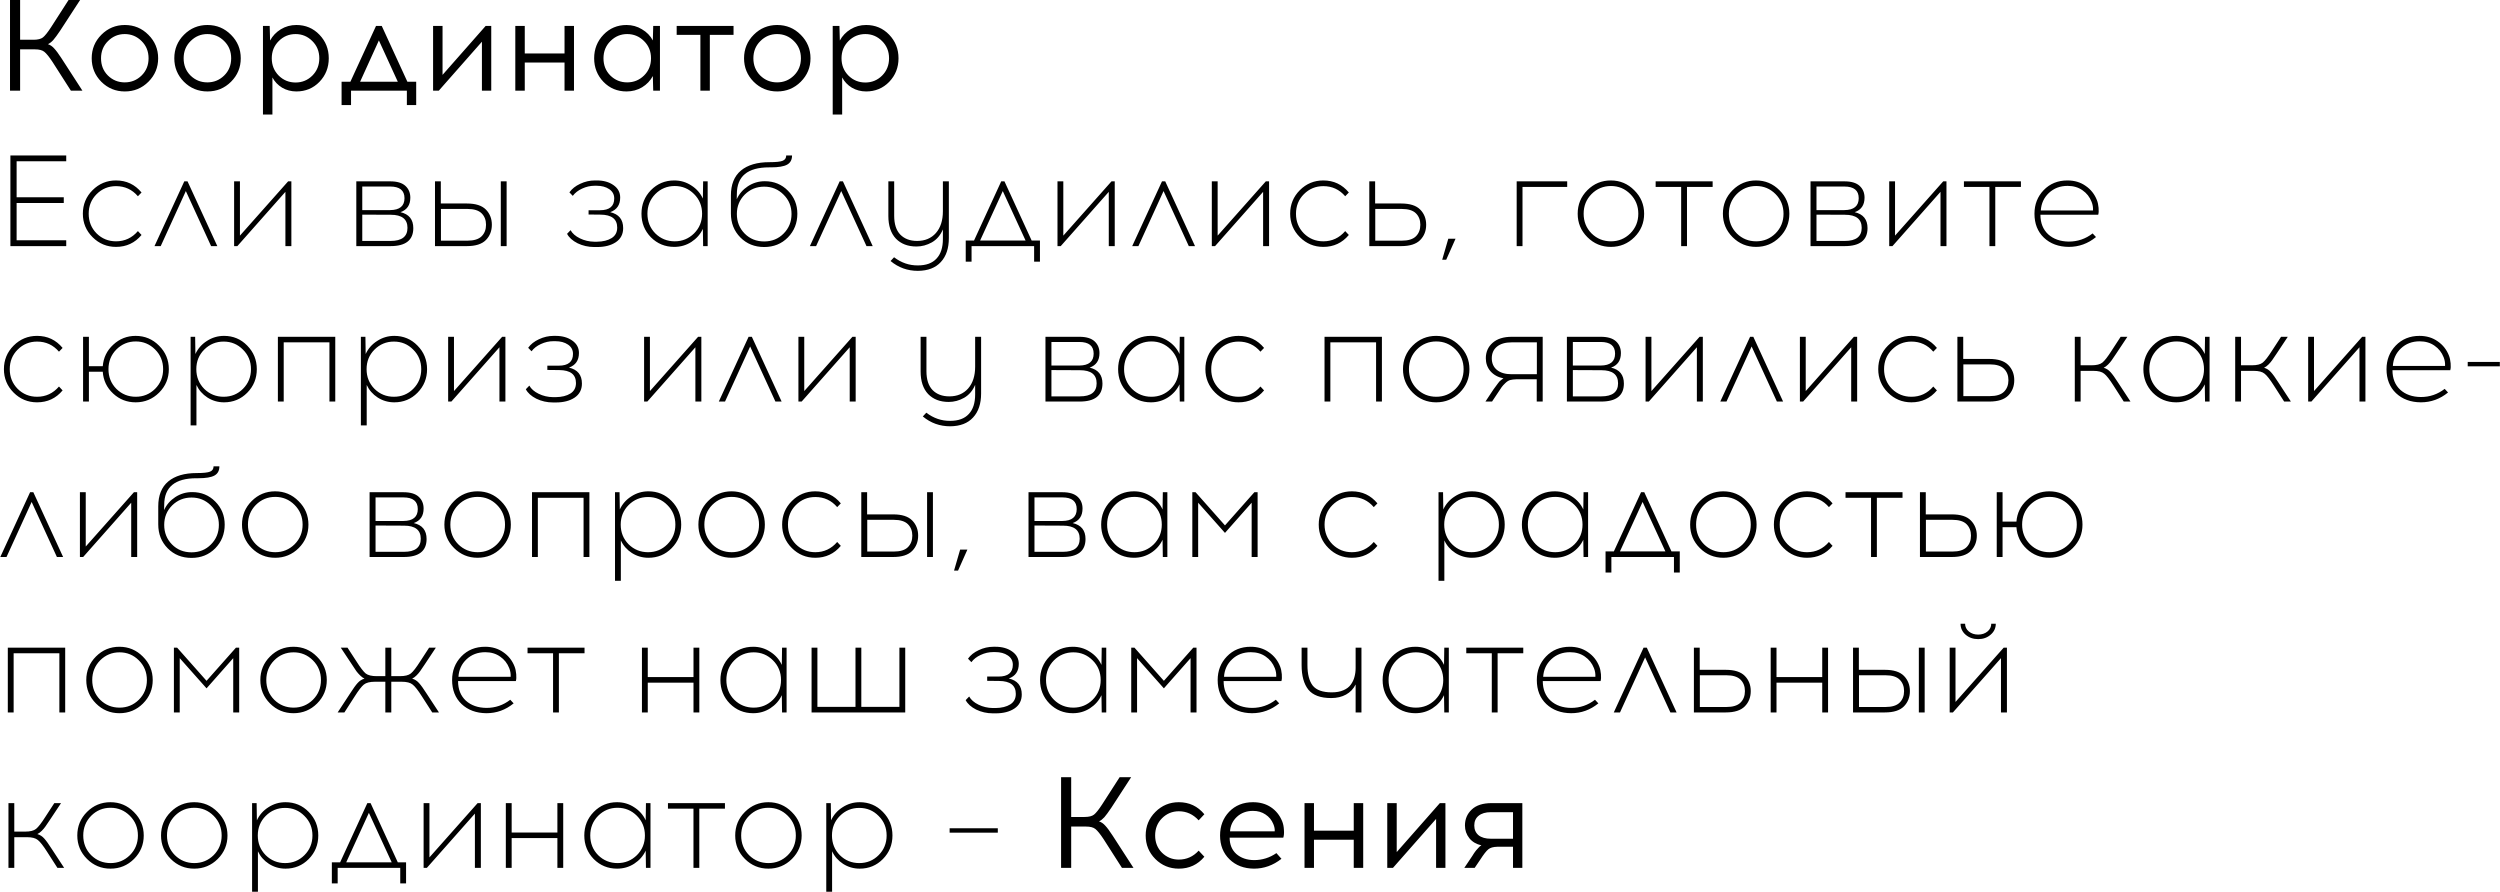 <?xml version="1.0" encoding="UTF-8"?> <svg xmlns="http://www.w3.org/2000/svg" width="2702" height="964" viewBox="0 0 2702 964" fill="none"><path d="M76.62 98L56.74 66.92C53.1 61.413 50.16 57.773 47.92 56C45.773 54.227 42.367 53.34 37.7 53.34H21.74V98H10.82V-6.67572e-06H21.74V42.98H36.16C40.827 42.98 44.233 42.14 46.38 40.46C48.62 38.687 51.56 35 55.2 29.4L74.1 -6.67572e-06H86.56L65 33.18C61.92 37.753 59.447 41.113 57.58 43.26C55.713 45.313 53.8 46.807 51.84 47.74C54.36 48.58 56.6 50.12 58.56 52.36C60.613 54.507 63.273 58.1 66.54 63.14L89.08 98H76.62ZM134.953 27.02C144.94 27.02 153.433 30.567 160.433 37.66C167.433 44.66 170.933 53.107 170.933 63C170.933 72.893 167.433 81.34 160.433 88.34C153.433 95.34 144.94 98.84 134.953 98.84C124.966 98.84 116.473 95.34 109.473 88.34C102.566 81.34 99.113 72.893 99.113 63C99.113 53.013 102.613 44.52 109.613 37.52C116.613 30.52 125.06 27.02 134.953 27.02ZM134.813 36.82C127.813 36.82 121.793 39.34 116.753 44.38C111.713 49.327 109.193 55.533 109.193 63C109.193 70.467 111.666 76.673 116.613 81.62C121.653 86.567 127.72 89.04 134.813 89.04C141.906 89.04 147.973 86.567 153.013 81.62C158.053 76.673 160.573 70.467 160.573 63C160.573 55.533 158.053 49.327 153.013 44.38C147.973 39.34 141.906 36.82 134.813 36.82ZM224.23 27.02C234.217 27.02 242.71 30.567 249.71 37.66C256.71 44.66 260.21 53.107 260.21 63C260.21 72.893 256.71 81.34 249.71 88.34C242.71 95.34 234.217 98.84 224.23 98.84C214.244 98.84 205.75 95.34 198.75 88.34C191.844 81.34 188.39 72.893 188.39 63C188.39 53.013 191.89 44.52 198.89 37.52C205.89 30.52 214.337 27.02 224.23 27.02ZM224.09 36.82C217.09 36.82 211.07 39.34 206.03 44.38C200.99 49.327 198.47 55.533 198.47 63C198.47 70.467 200.944 76.673 205.89 81.62C210.93 86.567 216.997 89.04 224.09 89.04C231.184 89.04 237.25 86.567 242.29 81.62C247.33 76.673 249.85 70.467 249.85 63C249.85 55.533 247.33 49.327 242.29 44.38C237.25 39.34 231.184 36.82 224.09 36.82ZM320.328 27.02C330.222 27.02 338.528 30.52 345.248 37.52C351.968 44.52 355.328 53.013 355.328 63C355.328 72.987 351.968 81.48 345.248 88.48C338.528 95.387 330.222 98.84 320.328 98.84C314.728 98.84 309.595 97.487 304.928 94.78C300.355 91.98 296.855 88.293 294.428 83.72V123.76H284.208V28H291.488L291.908 43.82C294.615 38.78 298.488 34.72 303.528 31.64C308.568 28.56 314.168 27.02 320.328 27.02ZM319.488 36.82C312.395 36.82 306.328 39.34 301.288 44.38C296.248 49.327 293.728 55.533 293.728 63C293.728 70.467 296.248 76.72 301.288 81.76C306.328 86.707 312.395 89.18 319.488 89.18C326.488 89.18 332.508 86.707 337.548 81.76C342.588 76.72 345.108 70.467 345.108 63C345.108 55.533 342.588 49.327 337.548 44.38C332.508 39.34 326.488 36.82 319.488 36.82ZM449.821 113.54H439.741V98H379.401V113.54H369.181V88.34H378.701L406.421 28H412.581L440.301 88.34H449.821V113.54ZM409.501 43.68L389.201 88.34H429.941L409.501 43.68ZM530.939 98H520.859V45.08L474.239 98H468.079V28H478.299V80.92L524.919 28H530.939V98ZM620.366 98H610.146V67.62H567.166V98H556.946V28H567.166V57.82H610.146V28H620.366V98ZM713.28 98H706L705.58 82.18C702.873 87.22 699 91.28 693.96 94.36C688.92 97.347 683.32 98.84 677.16 98.84C667.267 98.84 658.96 95.387 652.24 88.48C645.52 81.48 642.16 72.987 642.16 63C642.16 53.013 645.52 44.52 652.24 37.52C658.96 30.52 667.267 27.02 677.16 27.02C683.227 27.02 688.78 28.56 693.82 31.64C698.953 34.627 702.873 38.64 705.58 43.68L706 28H713.28V98ZM659.66 81.62C664.7 86.567 670.767 89.04 677.86 89.04C684.953 89.04 691.02 86.567 696.06 81.62C701.1 76.673 703.62 70.467 703.62 63C703.62 55.533 701.1 49.327 696.06 44.38C691.02 39.34 684.953 36.82 677.86 36.82C670.86 36.82 664.84 39.34 659.8 44.38C654.76 49.327 652.24 55.533 652.24 63C652.24 70.467 654.713 76.673 659.66 81.62ZM767.189 37.66V98H756.969V37.66H731.349V28H792.809V37.66H767.189ZM840.012 27.02C849.998 27.02 858.492 30.567 865.492 37.66C872.492 44.66 875.992 53.107 875.992 63C875.992 72.893 872.492 81.34 865.492 88.34C858.492 95.34 849.998 98.84 840.012 98.84C830.025 98.84 821.532 95.34 814.532 88.34C807.625 81.34 804.172 72.893 804.172 63C804.172 53.013 807.672 44.52 814.672 37.52C821.672 30.52 830.118 27.02 840.012 27.02ZM839.872 36.82C832.872 36.82 826.852 39.34 821.812 44.38C816.772 49.327 814.252 55.533 814.252 63C814.252 70.467 816.725 76.673 821.672 81.62C826.712 86.567 832.778 89.04 839.872 89.04C846.965 89.04 853.032 86.567 858.072 81.62C863.112 76.673 865.632 70.467 865.632 63C865.632 55.533 863.112 49.327 858.072 44.38C853.032 39.34 846.965 36.82 839.872 36.82ZM936.11 27.02C946.003 27.02 954.31 30.52 961.03 37.52C967.75 44.52 971.11 53.013 971.11 63C971.11 72.987 967.75 81.48 961.03 88.48C954.31 95.387 946.003 98.84 936.11 98.84C930.51 98.84 925.376 97.487 920.71 94.78C916.136 91.98 912.636 88.293 910.21 83.72V123.76H899.99V28H907.27L907.69 43.82C910.396 38.78 914.27 34.72 919.31 31.64C924.35 28.56 929.95 27.02 936.11 27.02ZM935.27 36.82C928.176 36.82 922.11 39.34 917.07 44.38C912.03 49.327 909.51 55.533 909.51 63C909.51 70.467 912.03 76.72 917.07 81.76C922.11 86.707 928.176 89.18 935.27 89.18C942.27 89.18 948.29 86.707 953.33 81.76C958.37 76.72 960.89 70.467 960.89 63C960.89 55.533 958.37 49.327 953.33 44.38C948.29 39.34 942.27 36.82 935.27 36.82ZM17.96 213.22H68.92V219.38H17.96V259.7H71.58V266H11.24V168H71.58V174.3H17.96V213.22ZM125.393 195.02C136.593 195.02 145.786 199.36 152.973 208.04L149.053 212.1C142.799 204.82 134.913 201.18 125.393 201.18C117.179 201.18 110.179 204.073 104.393 209.86C98.699 215.553 95.853 222.6 95.853 231C95.853 239.4 98.699 246.493 104.393 252.28C110.179 257.973 117.179 260.82 125.393 260.82C134.819 260.82 142.706 257.133 149.053 249.76L152.973 253.96C145.786 262.547 136.593 266.84 125.393 266.84C115.499 266.84 107.053 263.34 100.053 256.34C93.052 249.34 89.552 240.893 89.552 231C89.552 221.013 93.052 212.52 100.053 205.52C107.053 198.52 115.499 195.02 125.393 195.02ZM200.86 206.5L173.7 266H166.98L199.18 196H202.68L234.88 266H228.16L200.86 206.5ZM314.91 266H308.47V207.34L256.53 266H253.03V196H259.33V254.66L311.41 196H314.91V266ZM385.1 196H421.78C429.153 196 434.613 197.633 438.16 200.9C441.707 204.167 443.48 208.413 443.48 213.64C443.48 221.573 439.933 226.8 432.84 229.32C442.08 231.467 446.7 237.207 446.7 246.54C446.7 259.513 438.487 266 422.06 266H385.1V196ZM391.54 201.6V227.08H421.64C432 226.987 437.18 222.693 437.18 214.2C437.18 205.8 432 201.6 421.64 201.6H391.54ZM391.54 260.4H422.2C434.333 260.4 440.4 255.687 440.4 246.26C440.4 236.833 434.38 232.12 422.34 232.12L391.54 231.98V260.4ZM476.439 219.94H504.579C514.006 219.94 520.866 222.133 525.159 226.52C529.453 230.907 531.599 236.367 531.599 242.9C531.599 249.527 529.453 255.033 525.159 259.42C520.866 263.807 514.006 266 504.579 266H470.139V196H476.439V219.94ZM547.559 266H541.259V196H547.559V266ZM476.579 260.12H505.139C512.233 260.12 517.366 258.533 520.539 255.36C523.713 252.187 525.299 248.033 525.299 242.9C525.299 237.86 523.713 233.753 520.539 230.58C517.366 227.407 512.233 225.82 505.139 225.82H476.579V260.12ZM659.515 229.32C668.849 231.467 673.515 237.207 673.515 246.54C673.515 253.167 670.855 258.253 665.535 261.8C660.309 265.253 653.589 266.98 645.375 266.98H642.295C635.855 266.98 629.835 265.627 624.235 262.92C618.729 260.12 614.949 256.713 612.895 252.7L616.675 248.78C618.635 252.327 621.995 255.267 626.755 257.6C631.515 259.933 636.695 261.147 642.295 261.24H645.235C651.769 261.147 657.042 259.84 661.055 257.32C665.069 254.8 667.075 251.02 667.075 245.98C667.075 236.74 661.055 232.073 649.015 231.98L636.135 231.84V227.22H648.455C658.722 227.22 663.855 222.973 663.855 214.48C663.855 210.187 662.035 206.827 658.395 204.4C654.849 201.973 650.275 200.76 644.675 200.76H642.715C638.049 200.76 633.522 201.787 629.135 203.84C624.842 205.8 621.482 208.413 619.055 211.68L615.415 207.9C618.122 204.073 621.995 200.993 627.035 198.66C632.169 196.233 637.489 195.02 642.995 195.02H645.095C652.282 195.02 658.255 196.7 663.015 200.06C667.869 203.42 670.295 207.9 670.295 213.5C670.295 221.433 666.702 226.707 659.515 229.32ZM764.843 266H759.943L759.663 247.38C756.956 253.167 752.803 257.88 747.203 261.52C741.696 265.067 735.536 266.84 728.723 266.84C718.829 266.84 710.429 263.387 703.523 256.48C696.709 249.48 693.302 240.987 693.302 231C693.302 221.013 696.709 212.52 703.523 205.52C710.429 198.52 718.829 195.02 728.723 195.02C735.536 195.02 741.696 196.84 747.203 200.48C752.803 204.027 756.956 208.74 759.663 214.62L759.943 196H764.843V266ZM729.283 260.82C737.403 260.82 744.356 257.973 750.143 252.28C755.929 246.493 758.823 239.4 758.823 231C758.823 222.6 755.929 215.507 750.143 209.72C744.356 203.933 737.403 201.04 729.283 201.04C721.069 201.04 714.069 203.933 708.283 209.72C702.589 215.507 699.743 222.6 699.743 231C699.743 239.4 702.589 246.493 708.283 252.28C714.069 257.973 721.069 260.82 729.283 260.82ZM849.743 168H856.043C856.043 172.667 854.269 175.98 850.723 177.94C847.176 179.9 841.343 180.88 833.223 180.88H831.263C808.023 180.88 796.403 190.493 796.403 209.72L796.263 215.32C798.876 209.533 802.889 204.867 808.303 201.32C813.809 197.68 819.923 195.86 826.643 195.86C836.536 195.86 844.843 199.267 851.563 206.08C858.376 212.893 861.783 221.2 861.783 231C861.783 241.08 858.376 249.62 851.563 256.62C844.749 263.527 836.209 266.98 825.943 266.98C815.583 266.98 806.996 263.527 800.183 256.62C793.369 249.713 789.963 241.08 789.963 230.72V211.26C789.963 199.407 793.556 190.447 800.743 184.38C808.023 178.313 818.289 175.28 831.543 175.28C838.729 175.28 843.536 174.767 845.963 173.74C848.483 172.713 849.743 170.8 849.743 168ZM846.803 210.28C841.109 204.587 834.156 201.74 825.943 201.74C817.729 201.74 810.729 204.587 804.943 210.28C799.249 215.973 796.403 222.973 796.403 231.28C796.403 239.68 799.203 246.727 804.803 252.42C810.403 258.113 817.449 260.96 825.943 260.96C834.343 260.96 841.343 258.113 846.943 252.42C852.636 246.727 855.483 239.68 855.483 231.28C855.483 222.973 852.589 215.973 846.803 210.28ZM909.2 206.5L882.04 266H875.32L907.52 196H911.02L943.22 266H936.5L909.2 206.5ZM1025.52 196V257.32C1025.52 268.333 1022.63 276.967 1016.84 283.22C1011.15 289.473 1002.89 292.647 992.059 292.74C980.859 292.74 971.013 289.193 962.519 282.1L966.299 278.04C974.139 284.013 982.726 286.953 992.059 286.86C1001.02 286.86 1007.74 284.387 1012.22 279.44C1016.79 274.587 1019.08 267.54 1019.08 258.3V247.94C1016.47 254.193 1012.5 258.86 1007.18 261.94C1001.86 264.927 996.306 266.42 990.519 266.42C981.186 266.42 973.766 263.573 968.259 257.88C962.846 252.093 960.139 243.973 960.139 233.52V196H966.439V233.24C966.439 242.2 968.633 248.967 973.019 253.54C977.499 258.113 983.566 260.4 991.219 260.4C999.713 260.4 1006.48 257.553 1011.52 251.86C1016.56 246.073 1019.08 238.233 1019.08 228.34V196H1025.52ZM1123.98 282.8H1117.68V266H1050.06V282.8H1043.76V259.98H1052.72L1082.12 196H1085.62L1115.02 259.98H1123.98V282.8ZM1083.8 206.5L1059.3 259.98H1108.44L1083.8 206.5ZM1204.81 266H1198.37V207.34L1146.43 266H1142.93V196H1149.23V254.66L1201.31 196H1204.81V266ZM1257.56 206.5L1230.4 266H1223.68L1255.88 196H1259.38L1291.58 266H1284.86L1257.56 206.5ZM1371.61 266H1365.17V207.34L1313.23 266H1309.73V196H1316.03V254.66L1368.11 196H1371.61V266ZM1430.24 195.02C1441.44 195.02 1450.63 199.36 1457.82 208.04L1453.9 212.1C1447.64 204.82 1439.76 201.18 1430.24 201.18C1422.02 201.18 1415.02 204.073 1409.24 209.86C1403.54 215.553 1400.7 222.6 1400.7 231C1400.7 239.4 1403.54 246.493 1409.24 252.28C1415.02 257.973 1422.02 260.82 1430.24 260.82C1439.66 260.82 1447.55 257.133 1453.9 249.76L1457.82 253.96C1450.63 262.547 1441.44 266.84 1430.24 266.84C1420.34 266.84 1411.9 263.34 1404.9 256.34C1397.9 249.34 1394.4 240.893 1394.4 231C1394.4 221.013 1397.9 212.52 1404.9 205.52C1411.9 198.52 1420.34 195.02 1430.24 195.02ZM1486.24 219.94H1514.38C1523.81 219.94 1530.67 222.133 1534.96 226.52C1539.26 230.907 1541.4 236.367 1541.4 242.9C1541.4 249.527 1539.26 255.033 1534.96 259.42C1530.67 263.807 1523.81 266 1514.38 266H1479.94V196H1486.24V219.94ZM1486.38 260.12H1514.94C1522.04 260.12 1527.17 258.533 1530.34 255.36C1533.52 252.187 1535.1 248.033 1535.1 242.9C1535.1 237.86 1533.52 233.753 1530.34 230.58C1527.17 227.407 1522.04 225.82 1514.94 225.82H1486.38V260.12ZM1573.15 258.02L1563.07 280.7H1558.73L1565.31 258.02H1573.15ZM1645.52 202.02V266H1639.22V196H1693.82V202.02H1645.52ZM1715.66 205.52C1722.66 198.52 1731.1 195.02 1741 195.02C1750.89 195.02 1759.34 198.567 1766.34 205.66C1773.43 212.66 1776.98 221.107 1776.98 231C1776.98 240.893 1773.48 249.34 1766.48 256.34C1759.48 263.34 1750.98 266.84 1741 266.84C1731.1 266.84 1722.66 263.34 1715.66 256.34C1708.66 249.34 1705.16 240.893 1705.16 231C1705.16 221.013 1708.66 212.52 1715.66 205.52ZM1741.14 201.04C1732.92 201.04 1725.92 203.933 1720.14 209.72C1714.44 215.507 1711.6 222.6 1711.6 231C1711.6 239.4 1714.44 246.493 1720.14 252.28C1725.92 257.973 1732.92 260.82 1741.14 260.82C1749.26 260.82 1756.21 257.973 1762 252.28C1767.78 246.493 1770.68 239.4 1770.68 231C1770.68 222.6 1767.78 215.507 1762 209.72C1756.21 203.933 1749.26 201.04 1741.14 201.04ZM1823.3 202.02V266H1817V202.02H1789.42V196H1851.02V202.02H1823.3ZM1872.61 205.52C1879.61 198.52 1888.06 195.02 1897.95 195.02C1907.84 195.02 1916.29 198.567 1923.29 205.66C1930.38 212.66 1933.93 221.107 1933.93 231C1933.93 240.893 1930.43 249.34 1923.43 256.34C1916.43 263.34 1907.94 266.84 1897.95 266.84C1888.06 266.84 1879.61 263.34 1872.61 256.34C1865.61 249.34 1862.11 240.893 1862.11 231C1862.11 221.013 1865.61 212.52 1872.61 205.52ZM1898.09 201.04C1889.88 201.04 1882.88 203.933 1877.09 209.72C1871.4 215.507 1868.55 222.6 1868.55 231C1868.55 239.4 1871.4 246.493 1877.09 252.28C1882.88 257.973 1889.88 260.82 1898.09 260.82C1906.21 260.82 1913.16 257.973 1918.95 252.28C1924.74 246.493 1927.63 239.4 1927.63 231C1927.63 222.6 1924.74 215.507 1918.95 209.72C1913.16 203.933 1906.21 201.04 1898.09 201.04ZM1956.82 196H1993.5C2000.87 196 2006.33 197.633 2009.88 200.9C2013.43 204.167 2015.2 208.413 2015.2 213.64C2015.2 221.573 2011.65 226.8 2004.56 229.32C2013.8 231.467 2018.42 237.207 2018.42 246.54C2018.42 259.513 2010.21 266 1993.78 266H1956.82V196ZM1963.26 201.6V227.08H1993.36C2003.72 226.987 2008.9 222.693 2008.9 214.2C2008.9 205.8 2003.72 201.6 1993.36 201.6H1963.26ZM1963.26 260.4H1993.92C2006.05 260.4 2012.12 255.687 2012.12 246.26C2012.12 236.833 2006.1 232.12 1994.06 232.12L1963.26 231.98V260.4ZM2103.74 266H2097.3V207.34L2045.36 266H2041.86V196H2048.16V254.66L2100.24 196H2103.74V266ZM2156.49 202.02V266H2150.19V202.02H2122.61V196H2184.21V202.02H2156.49ZM2234.55 195.02C2242.11 195.02 2248.64 196.98 2254.15 200.9C2259.75 204.727 2263.81 209.86 2266.33 216.3C2267.26 218.633 2267.87 221.433 2268.15 224.7C2268.43 227.873 2268.29 230.347 2267.73 232.12H2205.29C2205.29 240.987 2208.09 248.033 2213.69 253.26C2219.38 258.393 2226.8 261.007 2235.95 261.1C2245.56 261.1 2254.15 258.16 2261.71 252.28L2265.35 256.2C2256.67 263.293 2246.87 266.84 2235.95 266.84C2224.94 266.747 2215.98 263.433 2209.07 256.9C2202.26 250.367 2198.85 241.733 2198.85 231C2198.85 220.92 2202.16 212.427 2208.79 205.52C2215.51 198.52 2224.1 195.02 2234.55 195.02ZM2234.69 200.9C2226.57 200.9 2219.8 203.467 2214.39 208.6C2209.07 213.64 2206.18 219.94 2205.71 227.5H2262.13C2262.32 224.233 2261.8 221.107 2260.59 218.12C2258.54 212.893 2255.27 208.74 2250.79 205.66C2246.31 202.487 2240.94 200.9 2234.69 200.9ZM40.08 363.02C51.28 363.02 60.473 367.36 67.66 376.04L63.74 380.1C57.487 372.82 49.6 369.18 40.08 369.18C31.867 369.18 24.867 372.073 19.08 377.86C13.387 383.553 10.54 390.6 10.54 399C10.54 407.4 13.387 414.493 19.08 420.28C24.867 425.973 31.867 428.82 40.08 428.82C49.507 428.82 57.393 425.133 63.74 417.76L67.66 421.96C60.473 430.547 51.28 434.84 40.08 434.84C30.187 434.84 21.74 431.34 14.74 424.34C7.74 417.34 4.24 408.893 4.24 399C4.24 389.013 7.74 380.52 14.74 373.52C21.74 366.52 30.187 363.02 40.08 363.02ZM146.628 363.02C156.521 363.02 164.968 366.567 171.968 373.66C178.968 380.66 182.468 389.107 182.468 399C182.468 408.893 178.968 417.34 171.968 424.34C164.968 431.34 156.521 434.84 146.628 434.84C137.201 434.84 129.081 431.667 122.268 425.32C115.454 418.973 111.721 411.133 111.068 401.8H96.088V434H89.788V364H96.088V395.78H111.068C111.814 386.54 115.594 378.793 122.408 372.54C129.221 366.193 137.294 363.02 146.628 363.02ZM146.768 428.82C154.888 428.82 161.841 425.973 167.628 420.28C173.414 414.493 176.308 407.4 176.308 399C176.308 390.6 173.414 383.507 167.628 377.72C161.841 371.933 154.888 369.04 146.768 369.04C138.554 369.04 131.554 371.933 125.768 377.72C120.074 383.507 117.228 390.6 117.228 399C117.228 407.4 120.074 414.493 125.768 420.28C131.554 425.973 138.554 428.82 146.768 428.82ZM242.135 363.02C252.028 363.02 260.382 366.52 267.195 373.52C274.102 380.52 277.555 389.013 277.555 399C277.555 408.987 274.102 417.48 267.195 424.48C260.382 431.387 252.028 434.84 242.135 434.84C235.602 434.84 229.628 433.113 224.215 429.66C218.895 426.207 214.928 421.68 212.315 416.08V459.76H206.015V364H210.915L211.195 382.62C213.902 376.74 218.055 372.027 223.655 368.48C229.255 364.84 235.415 363.02 242.135 363.02ZM262.575 377.86C256.882 372.073 249.928 369.18 241.715 369.18C233.502 369.18 226.502 372.073 220.715 377.86C215.022 383.553 212.175 390.6 212.175 399C212.175 407.4 215.022 414.493 220.715 420.28C226.502 425.973 233.502 428.82 241.715 428.82C249.928 428.82 256.882 425.973 262.575 420.28C268.362 414.493 271.255 407.4 271.255 399C271.255 390.6 268.362 383.553 262.575 377.86ZM362.355 434H356.055V370.02H306.635V434H300.335V364H362.355V434ZM426.158 363.02C436.052 363.02 444.405 366.52 451.218 373.52C458.125 380.52 461.578 389.013 461.578 399C461.578 408.987 458.125 417.48 451.218 424.48C444.405 431.387 436.052 434.84 426.158 434.84C419.625 434.84 413.652 433.113 408.238 429.66C402.918 426.207 398.952 421.68 396.338 416.08V459.76H390.038V364H394.938L395.218 382.62C397.925 376.74 402.078 372.027 407.678 368.48C413.278 364.84 419.438 363.02 426.158 363.02ZM446.598 377.86C440.905 372.073 433.952 369.18 425.738 369.18C417.525 369.18 410.525 372.073 404.738 377.86C399.045 383.553 396.198 390.6 396.198 399C396.198 407.4 399.045 414.493 404.738 420.28C410.525 425.973 417.525 428.82 425.738 428.82C433.952 428.82 440.905 425.973 446.598 420.28C452.385 414.493 455.278 407.4 455.278 399C455.278 390.6 452.385 383.553 446.598 377.86ZM546.238 434H539.798V375.34L487.858 434H484.358V364H490.658V422.66L542.738 364H546.238V434ZM614.945 397.32C624.278 399.467 628.945 405.207 628.945 414.54C628.945 421.167 626.285 426.253 620.965 429.8C615.738 433.253 609.018 434.98 600.805 434.98H597.725C591.285 434.98 585.265 433.627 579.665 430.92C574.158 428.12 570.378 424.713 568.325 420.7L572.105 416.78C574.065 420.327 577.425 423.267 582.185 425.6C586.945 427.933 592.125 429.147 597.725 429.24H600.665C607.198 429.147 612.472 427.84 616.485 425.32C620.498 422.8 622.505 419.02 622.505 413.98C622.505 404.74 616.485 400.073 604.445 399.98L591.565 399.84V395.22H603.885C614.152 395.22 619.285 390.973 619.285 382.48C619.285 378.187 617.465 374.827 613.825 372.4C610.278 369.973 605.705 368.76 600.105 368.76H598.145C593.478 368.76 588.952 369.787 584.565 371.84C580.272 373.8 576.912 376.413 574.485 379.68L570.845 375.9C573.552 372.073 577.425 368.993 582.465 366.66C587.598 364.233 592.918 363.02 598.425 363.02H600.525C607.712 363.02 613.685 364.7 618.445 368.06C623.298 371.42 625.725 375.9 625.725 381.5C625.725 389.433 622.132 394.707 614.945 397.32ZM758.015 434H751.575V375.34L699.635 434H696.135V364H702.435V422.66L754.515 364H758.015V434ZM810.763 374.5L783.603 434H776.883L809.083 364H812.583L844.783 434H838.063L810.763 374.5ZM924.812 434H918.372V375.34L866.432 434H862.932V364H869.232V422.66L921.312 364H924.812V434ZM1060.38 364V425.32C1060.38 436.333 1057.49 444.967 1051.7 451.22C1046.01 457.473 1037.75 460.647 1026.92 460.74C1015.72 460.74 1005.88 457.193 997.383 450.1L1001.16 446.04C1009 452.013 1017.59 454.953 1026.92 454.86C1035.88 454.86 1042.6 452.387 1047.08 447.44C1051.66 442.587 1053.94 435.54 1053.94 426.3V415.94C1051.33 422.193 1047.36 426.86 1042.04 429.94C1036.72 432.927 1031.17 434.42 1025.38 434.42C1016.05 434.42 1008.63 431.573 1003.12 425.88C997.709 420.093 995.003 411.973 995.003 401.52V364H1001.3V401.24C1001.3 410.2 1003.5 416.967 1007.88 421.54C1012.36 426.113 1018.43 428.4 1026.08 428.4C1034.58 428.4 1041.34 425.553 1046.38 419.86C1051.42 414.073 1053.94 406.233 1053.94 396.34V364H1060.38ZM1129.94 364H1166.62C1174 364 1179.46 365.633 1183 368.9C1186.55 372.167 1188.32 376.413 1188.32 381.64C1188.32 389.573 1184.78 394.8 1177.68 397.32C1186.92 399.467 1191.54 405.207 1191.54 414.54C1191.54 427.513 1183.33 434 1166.9 434H1129.94V364ZM1136.38 369.6V395.08H1166.48C1176.84 394.987 1182.02 390.693 1182.02 382.2C1182.02 373.8 1176.84 369.6 1166.48 369.6H1136.38ZM1136.38 428.4H1167.04C1179.18 428.4 1185.24 423.687 1185.24 414.26C1185.24 404.833 1179.22 400.12 1167.18 400.12L1136.38 399.98V428.4ZM1280 434H1275.1L1274.82 415.38C1272.11 421.167 1267.96 425.88 1262.36 429.52C1256.85 433.067 1250.69 434.84 1243.88 434.84C1233.99 434.84 1225.59 431.387 1218.68 424.48C1211.87 417.48 1208.46 408.987 1208.46 399C1208.46 389.013 1211.87 380.52 1218.68 373.52C1225.59 366.52 1233.99 363.02 1243.88 363.02C1250.69 363.02 1256.85 364.84 1262.36 368.48C1267.96 372.027 1272.11 376.74 1274.82 382.62L1275.1 364H1280V434ZM1244.44 428.82C1252.56 428.82 1259.51 425.973 1265.3 420.28C1271.09 414.493 1273.98 407.4 1273.98 399C1273.98 390.6 1271.09 383.507 1265.3 377.72C1259.51 371.933 1252.56 369.04 1244.44 369.04C1236.23 369.04 1229.23 371.933 1223.44 377.72C1217.75 383.507 1214.9 390.6 1214.9 399C1214.9 407.4 1217.75 414.493 1223.44 420.28C1229.23 425.973 1236.23 428.82 1244.44 428.82ZM1338.63 363.02C1349.83 363.02 1359.03 367.36 1366.21 376.04L1362.29 380.1C1356.04 372.82 1348.15 369.18 1338.63 369.18C1330.42 369.18 1323.42 372.073 1317.63 377.86C1311.94 383.553 1309.09 390.6 1309.09 399C1309.09 407.4 1311.94 414.493 1317.63 420.28C1323.42 425.973 1330.42 428.82 1338.63 428.82C1348.06 428.82 1355.95 425.133 1362.29 417.76L1366.21 421.96C1359.03 430.547 1349.83 434.84 1338.63 434.84C1328.74 434.84 1320.29 431.34 1313.29 424.34C1306.29 417.34 1302.79 408.893 1302.79 399C1302.79 389.013 1306.29 380.52 1313.29 373.52C1320.29 366.52 1328.74 363.02 1338.63 363.02ZM1493.57 434H1487.27V370.02H1437.85V434H1431.55V364H1493.57V434ZM1526.85 373.52C1533.85 366.52 1542.3 363.02 1552.19 363.02C1562.08 363.02 1570.53 366.567 1577.53 373.66C1584.62 380.66 1588.17 389.107 1588.17 399C1588.17 408.893 1584.67 417.34 1577.67 424.34C1570.67 431.34 1562.18 434.84 1552.19 434.84C1542.3 434.84 1533.85 431.34 1526.85 424.34C1519.85 417.34 1516.35 408.893 1516.35 399C1516.35 389.013 1519.85 380.52 1526.85 373.52ZM1552.33 369.04C1544.12 369.04 1537.12 371.933 1531.33 377.72C1525.64 383.507 1522.79 390.6 1522.79 399C1522.79 407.4 1525.64 414.493 1531.33 420.28C1537.12 425.973 1544.12 428.82 1552.33 428.82C1560.45 428.82 1567.4 425.973 1573.19 420.28C1578.98 414.493 1581.87 407.4 1581.87 399C1581.87 390.6 1578.98 383.507 1573.19 377.72C1567.4 371.933 1560.45 369.04 1552.33 369.04ZM1667.34 434H1660.9V409.92H1638.92C1636.21 410.013 1633.97 410.293 1632.2 410.76C1630.52 411.227 1628.79 412.3 1627.02 413.98C1625.24 415.66 1623.89 417.153 1622.96 418.46C1622.02 419.767 1620.34 422.287 1617.92 426.02L1612.6 434H1605.46L1612.04 424.06C1612.5 423.313 1613.25 422.193 1614.28 420.7C1615.4 419.113 1616.19 418.04 1616.66 417.48C1617.12 416.827 1617.78 415.94 1618.62 414.82C1619.46 413.7 1620.11 412.86 1620.58 412.3C1621.14 411.74 1621.79 411.18 1622.54 410.62C1623.38 409.967 1624.17 409.407 1624.92 408.94C1619.04 407.727 1614.37 405.16 1610.92 401.24C1607.56 397.32 1605.88 392.653 1605.88 387.24C1605.88 380.427 1608.3 374.873 1613.16 370.58C1618.1 366.193 1625.06 364 1634.02 364H1667.34V434ZM1661.04 370.02H1633.6C1626.97 370.02 1621.74 371.56 1617.92 374.64C1614.18 377.72 1612.32 381.92 1612.32 387.24C1612.32 392.56 1614.18 396.76 1617.92 399.84C1621.74 402.92 1626.97 404.46 1633.6 404.46H1661.04V370.02ZM1693.5 364H1730.18C1737.55 364 1743.01 365.633 1746.56 368.9C1750.11 372.167 1751.88 376.413 1751.88 381.64C1751.88 389.573 1748.33 394.8 1741.24 397.32C1750.48 399.467 1755.1 405.207 1755.1 414.54C1755.1 427.513 1746.89 434 1730.46 434H1693.5V364ZM1699.94 369.6V395.08H1730.04C1740.4 394.987 1745.58 390.693 1745.58 382.2C1745.58 373.8 1740.4 369.6 1730.04 369.6H1699.94ZM1699.94 428.4H1730.6C1742.73 428.4 1748.8 423.687 1748.8 414.26C1748.8 404.833 1742.78 400.12 1730.74 400.12L1699.94 399.98V428.4ZM1840.42 434H1833.98V375.34L1782.04 434H1778.54V364H1784.84V422.66L1836.92 364H1840.42V434ZM1893.16 374.5L1866 434H1859.28L1891.48 364H1894.98L1927.18 434H1920.46L1893.16 374.5ZM2007.21 434H2000.77V375.34L1948.83 434H1945.33V364H1951.63V422.66L2003.71 364H2007.21V434ZM2065.84 363.02C2077.04 363.02 2086.24 367.36 2093.42 376.04L2089.5 380.1C2083.25 372.82 2075.36 369.18 2065.84 369.18C2057.63 369.18 2050.63 372.073 2044.84 377.86C2039.15 383.553 2036.3 390.6 2036.3 399C2036.3 407.4 2039.15 414.493 2044.84 420.28C2050.63 425.973 2057.63 428.82 2065.84 428.82C2075.27 428.82 2083.16 425.133 2089.5 417.76L2093.42 421.96C2086.24 430.547 2077.04 434.84 2065.84 434.84C2055.95 434.84 2047.5 431.34 2040.5 424.34C2033.5 417.34 2030 408.893 2030 399C2030 389.013 2033.5 380.52 2040.5 373.52C2047.5 366.52 2055.95 363.02 2065.84 363.02ZM2121.85 387.94H2149.99C2159.42 387.94 2166.28 390.133 2170.57 394.52C2174.86 398.907 2177.01 404.367 2177.01 410.9C2177.01 417.527 2174.86 423.033 2170.57 427.42C2166.28 431.807 2159.42 434 2149.99 434H2115.55V364H2121.85V387.94ZM2121.99 428.12H2150.55C2157.64 428.12 2162.78 426.533 2165.95 423.36C2169.12 420.187 2170.71 416.033 2170.71 410.9C2170.71 405.86 2169.12 401.753 2165.95 398.58C2162.78 395.407 2157.64 393.82 2150.55 393.82H2121.99V428.12ZM2295.36 434L2284.3 416.78C2280.1 410.153 2276.74 405.86 2274.22 403.9C2271.79 401.847 2267.87 400.82 2262.46 400.82H2248.74V434H2242.44V364H2248.74V394.8H2260.5C2265.91 394.8 2269.83 393.82 2272.26 391.86C2274.78 389.807 2278.14 385.467 2282.34 378.84L2292 364H2299.28L2287.38 381.92C2285.14 385.373 2283.46 387.847 2282.34 389.34C2281.31 390.833 2280.01 392.373 2278.42 393.96C2276.83 395.547 2275.25 396.713 2273.66 397.46C2276.55 398.3 2279.03 399.887 2281.08 402.22C2283.13 404.46 2285.89 408.287 2289.34 413.7L2302.64 434H2295.36ZM2388.1 434H2383.2L2382.92 415.38C2380.22 421.167 2376.06 425.88 2370.46 429.52C2364.96 433.067 2358.8 434.84 2351.98 434.84C2342.09 434.84 2333.69 431.387 2326.78 424.48C2319.97 417.48 2316.56 408.987 2316.56 399C2316.56 389.013 2319.97 380.52 2326.78 373.52C2333.69 366.52 2342.09 363.02 2351.98 363.02C2358.8 363.02 2364.96 364.84 2370.46 368.48C2376.06 372.027 2380.22 376.74 2382.92 382.62L2383.2 364H2388.1V434ZM2352.54 428.82C2360.66 428.82 2367.62 425.973 2373.4 420.28C2379.19 414.493 2382.08 407.4 2382.08 399C2382.08 390.6 2379.19 383.507 2373.4 377.72C2367.62 371.933 2360.66 369.04 2352.54 369.04C2344.33 369.04 2337.33 371.933 2331.54 377.72C2325.85 383.507 2323 390.6 2323 399C2323 407.4 2325.85 414.493 2331.54 420.28C2337.33 425.973 2344.33 428.82 2352.54 428.82ZM2468.72 434L2457.66 416.78C2453.46 410.153 2450.1 405.86 2447.58 403.9C2445.15 401.847 2441.23 400.82 2435.82 400.82H2422.1V434H2415.8V364H2422.1V394.8H2433.86C2439.27 394.8 2443.19 393.82 2445.62 391.86C2448.14 389.807 2451.5 385.467 2455.7 378.84L2465.36 364H2472.64L2460.74 381.92C2458.5 385.373 2456.82 387.847 2455.7 389.34C2454.67 390.833 2453.37 392.373 2451.78 393.96C2450.19 395.547 2448.61 396.713 2447.02 397.46C2449.91 398.3 2452.39 399.887 2454.44 402.22C2456.49 404.46 2459.25 408.287 2462.7 413.7L2476 434H2468.72ZM2556.55 434H2550.11V375.34L2498.17 434H2494.67V364H2500.97V422.66L2553.05 364H2556.55V434ZM2615.04 363.02C2622.6 363.02 2629.13 364.98 2634.64 368.9C2640.24 372.727 2644.3 377.86 2646.82 384.3C2647.75 386.633 2648.36 389.433 2648.64 392.7C2648.92 395.873 2648.78 398.347 2648.22 400.12H2585.78C2585.78 408.987 2588.58 416.033 2594.18 421.26C2599.87 426.393 2607.29 429.007 2616.44 429.1C2626.05 429.1 2634.64 426.16 2642.2 420.28L2645.84 424.2C2637.16 431.293 2627.36 434.84 2616.44 434.84C2605.42 434.747 2596.46 431.433 2589.56 424.9C2582.74 418.367 2579.34 409.733 2579.34 399C2579.34 388.92 2582.65 380.427 2589.28 373.52C2596 366.52 2604.58 363.02 2615.04 363.02ZM2615.18 368.9C2607.06 368.9 2600.29 371.467 2594.88 376.6C2589.56 381.64 2586.66 387.94 2586.2 395.5H2642.62C2642.8 392.233 2642.29 389.107 2641.08 386.12C2639.02 380.893 2635.76 376.74 2631.28 373.66C2626.8 370.487 2621.43 368.9 2615.18 368.9ZM2701.83 395.92H2667.11V391.16H2701.83V395.92ZM34.2 542.5L7.04 602H0.32L32.52 532H36.02L68.22 602H61.5L34.2 542.5ZM148.25 602H141.81V543.34L89.87 602H86.37V532H92.67V590.66L144.75 532H148.25V602ZM230.817 504H237.117C237.117 508.667 235.344 511.98 231.797 513.94C228.25 515.9 222.417 516.88 214.297 516.88H212.337C189.097 516.88 177.477 526.493 177.477 545.72L177.337 551.32C179.95 545.533 183.964 540.867 189.377 537.32C194.884 533.68 200.997 531.86 207.717 531.86C217.61 531.86 225.917 535.267 232.637 542.08C239.45 548.893 242.857 557.2 242.857 567C242.857 577.08 239.45 585.62 232.637 592.62C225.824 599.527 217.284 602.98 207.017 602.98C196.657 602.98 188.07 599.527 181.257 592.62C174.444 585.713 171.037 577.08 171.037 566.72V547.26C171.037 535.407 174.63 526.447 181.817 520.38C189.097 514.313 199.364 511.28 212.617 511.28C219.804 511.28 224.61 510.767 227.037 509.74C229.557 508.713 230.817 506.8 230.817 504ZM227.877 546.28C222.184 540.587 215.23 537.74 207.017 537.74C198.804 537.74 191.804 540.587 186.017 546.28C180.324 551.973 177.477 558.973 177.477 567.28C177.477 575.68 180.277 582.727 185.877 588.42C191.477 594.113 198.524 596.96 207.017 596.96C215.417 596.96 222.417 594.113 228.017 588.42C233.71 582.727 236.557 575.68 236.557 567.28C236.557 558.973 233.664 551.973 227.877 546.28ZM272.045 541.52C279.045 534.52 287.491 531.02 297.385 531.02C307.278 531.02 315.725 534.567 322.725 541.66C329.818 548.66 333.365 557.107 333.365 567C333.365 576.893 329.865 585.34 322.865 592.34C315.865 599.34 307.371 602.84 297.385 602.84C287.491 602.84 279.045 599.34 272.045 592.34C265.045 585.34 261.545 576.893 261.545 567C261.545 557.013 265.045 548.52 272.045 541.52ZM297.525 537.04C289.311 537.04 282.311 539.933 276.525 545.72C270.831 551.507 267.985 558.6 267.985 567C267.985 575.4 270.831 582.493 276.525 588.28C282.311 593.973 289.311 596.82 297.525 596.82C305.645 596.82 312.598 593.973 318.385 588.28C324.171 582.493 327.065 575.4 327.065 567C327.065 558.6 324.171 551.507 318.385 545.72C312.598 539.933 305.645 537.04 297.525 537.04ZM399.456 532H436.136C443.509 532 448.969 533.633 452.516 536.9C456.062 540.167 457.836 544.413 457.836 549.64C457.836 557.573 454.289 562.8 447.196 565.32C456.436 567.467 461.056 573.207 461.056 582.54C461.056 595.513 452.842 602 436.416 602H399.456V532ZM405.896 537.6V563.08H435.996C446.356 562.987 451.536 558.693 451.536 550.2C451.536 541.8 446.356 537.6 435.996 537.6H405.896ZM405.896 596.4H436.556C448.689 596.4 454.756 591.687 454.756 582.26C454.756 572.833 448.736 568.12 436.696 568.12L405.896 567.98V596.4ZM490.795 541.52C497.795 534.52 506.241 531.02 516.135 531.02C526.028 531.02 534.475 534.567 541.475 541.66C548.568 548.66 552.115 557.107 552.115 567C552.115 576.893 548.615 585.34 541.615 592.34C534.615 599.34 526.121 602.84 516.135 602.84C506.241 602.84 497.795 599.34 490.795 592.34C483.795 585.34 480.295 576.893 480.295 567C480.295 557.013 483.795 548.52 490.795 541.52ZM516.275 537.04C508.061 537.04 501.061 539.933 495.275 545.72C489.581 551.507 486.735 558.6 486.735 567C486.735 575.4 489.581 582.493 495.275 588.28C501.061 593.973 508.061 596.82 516.275 596.82C524.395 596.82 531.348 593.973 537.135 588.28C542.921 582.493 545.815 575.4 545.815 567C545.815 558.6 542.921 551.507 537.135 545.72C531.348 539.933 524.395 537.04 516.275 537.04ZM637.023 602H630.723V538.02H581.303V602H575.003V532H637.023V602ZM700.826 531.02C710.72 531.02 719.073 534.52 725.886 541.52C732.793 548.52 736.246 557.013 736.246 567C736.246 576.987 732.793 585.48 725.886 592.48C719.073 599.387 710.72 602.84 700.826 602.84C694.293 602.84 688.32 601.113 682.906 597.66C677.586 594.207 673.62 589.68 671.006 584.08V627.76H664.706V532H669.606L669.886 550.62C672.593 544.74 676.746 540.027 682.346 536.48C687.946 532.84 694.106 531.02 700.826 531.02ZM721.266 545.86C715.573 540.073 708.62 537.18 700.406 537.18C692.193 537.18 685.193 540.073 679.406 545.86C673.713 551.553 670.866 558.6 670.866 567C670.866 575.4 673.713 582.493 679.406 588.28C685.193 593.973 692.193 596.82 700.406 596.82C708.62 596.82 715.573 593.973 721.266 588.28C727.053 582.493 729.946 575.4 729.946 567C729.946 558.6 727.053 551.553 721.266 545.86ZM765.326 541.52C772.326 534.52 780.773 531.02 790.666 531.02C800.559 531.02 809.006 534.567 816.006 541.66C823.099 548.66 826.646 557.107 826.646 567C826.646 576.893 823.146 585.34 816.146 592.34C809.146 599.34 800.653 602.84 790.666 602.84C780.773 602.84 772.326 599.34 765.326 592.34C758.326 585.34 754.826 576.893 754.826 567C754.826 557.013 758.326 548.52 765.326 541.52ZM790.806 537.04C782.593 537.04 775.593 539.933 769.806 545.72C764.113 551.507 761.266 558.6 761.266 567C761.266 575.4 764.113 582.493 769.806 588.28C775.593 593.973 782.593 596.82 790.806 596.82C798.926 596.82 805.879 593.973 811.666 588.28C817.453 582.493 820.346 575.4 820.346 567C820.346 558.6 817.453 551.507 811.666 545.72C805.879 539.933 798.926 537.04 790.806 537.04ZM881.174 531.02C892.374 531.02 901.567 535.36 908.754 544.04L904.834 548.1C898.58 540.82 890.694 537.18 881.174 537.18C872.96 537.18 865.96 540.073 860.174 545.86C854.48 551.553 851.634 558.6 851.634 567C851.634 575.4 854.48 582.493 860.174 588.28C865.96 593.973 872.96 596.82 881.174 596.82C890.6 596.82 898.487 593.133 904.834 585.76L908.754 589.96C901.567 598.547 892.374 602.84 881.174 602.84C871.28 602.84 862.834 599.34 855.834 592.34C848.834 585.34 845.334 576.893 845.334 567C845.334 557.013 848.834 548.52 855.834 541.52C862.834 534.52 871.28 531.02 881.174 531.02ZM937.181 555.94H965.321C974.748 555.94 981.608 558.133 985.901 562.52C990.195 566.907 992.341 572.367 992.341 578.9C992.341 585.527 990.195 591.033 985.901 595.42C981.608 599.807 974.748 602 965.321 602H930.881V532H937.181V555.94ZM1008.3 602H1002V532H1008.3V602ZM937.321 596.12H965.881C972.975 596.12 978.108 594.533 981.281 591.36C984.455 588.187 986.041 584.033 986.041 578.9C986.041 573.86 984.455 569.753 981.281 566.58C978.108 563.407 972.975 561.82 965.881 561.82H937.321V596.12ZM1045.55 594.02L1035.47 616.7H1031.13L1037.71 594.02H1045.55ZM1111.62 532H1148.3C1155.68 532 1161.14 533.633 1164.68 536.9C1168.23 540.167 1170 544.413 1170 549.64C1170 557.573 1166.46 562.8 1159.36 565.32C1168.6 567.467 1173.22 573.207 1173.22 582.54C1173.22 595.513 1165.01 602 1148.58 602H1111.62V532ZM1118.06 537.6V563.08H1148.16C1158.52 562.987 1163.7 558.693 1163.7 550.2C1163.7 541.8 1158.52 537.6 1148.16 537.6H1118.06ZM1118.06 596.4H1148.72C1160.86 596.4 1166.92 591.687 1166.92 582.26C1166.92 572.833 1160.9 568.12 1148.86 568.12L1118.06 567.98V596.4ZM1261.68 602H1256.78L1256.5 583.38C1253.79 589.167 1249.64 593.88 1244.04 597.52C1238.53 601.067 1232.37 602.84 1225.56 602.84C1215.67 602.84 1207.27 599.387 1200.36 592.48C1193.55 585.48 1190.14 576.987 1190.14 567C1190.14 557.013 1193.55 548.52 1200.36 541.52C1207.27 534.52 1215.67 531.02 1225.56 531.02C1232.37 531.02 1238.53 532.84 1244.04 536.48C1249.64 540.027 1253.79 544.74 1256.5 550.62L1256.78 532H1261.68V602ZM1226.12 596.82C1234.24 596.82 1241.19 593.973 1246.98 588.28C1252.77 582.493 1255.66 575.4 1255.66 567C1255.66 558.6 1252.77 551.507 1246.98 545.72C1241.19 539.933 1234.24 537.04 1226.12 537.04C1217.91 537.04 1210.91 539.933 1205.12 545.72C1199.43 551.507 1196.58 558.6 1196.58 567C1196.58 575.4 1199.43 582.493 1205.12 588.28C1210.91 593.973 1217.91 596.82 1226.12 596.82ZM1359.23 602H1352.79V543.34L1323.95 575.96L1294.97 543.34V602H1288.67V532H1292.17L1323.95 567.84L1355.73 532H1359.23V602ZM1461.13 531.02C1472.33 531.02 1481.53 535.36 1488.71 544.04L1484.79 548.1C1478.54 540.82 1470.65 537.18 1461.13 537.18C1452.92 537.18 1445.92 540.073 1440.13 545.86C1434.44 551.553 1431.59 558.6 1431.59 567C1431.59 575.4 1434.44 582.493 1440.13 588.28C1445.92 593.973 1452.92 596.82 1461.13 596.82C1470.56 596.82 1478.45 593.133 1484.79 585.76L1488.71 589.96C1481.53 598.547 1472.33 602.84 1461.13 602.84C1451.24 602.84 1442.79 599.34 1435.79 592.34C1428.79 585.34 1425.29 576.893 1425.29 567C1425.29 557.013 1428.79 548.52 1435.79 541.52C1442.79 534.52 1451.24 531.02 1461.13 531.02ZM1590.87 531.02C1600.76 531.02 1609.11 534.52 1615.93 541.52C1622.83 548.52 1626.29 557.013 1626.29 567C1626.29 576.987 1622.83 585.48 1615.93 592.48C1609.11 599.387 1600.76 602.84 1590.87 602.84C1584.33 602.84 1578.36 601.113 1572.95 597.66C1567.63 594.207 1563.66 589.68 1561.05 584.08V627.76H1554.75V532H1559.65L1559.93 550.62C1562.63 544.74 1566.79 540.027 1572.39 536.48C1577.99 532.84 1584.15 531.02 1590.87 531.02ZM1611.31 545.86C1605.61 540.073 1598.66 537.18 1590.45 537.18C1582.23 537.18 1575.23 540.073 1569.45 545.86C1563.75 551.553 1560.91 558.6 1560.91 567C1560.91 575.4 1563.75 582.493 1569.45 588.28C1575.23 593.973 1582.23 596.82 1590.45 596.82C1598.66 596.82 1605.61 593.973 1611.31 588.28C1617.09 582.493 1619.99 575.4 1619.99 567C1619.99 558.6 1617.09 551.553 1611.31 545.86ZM1716.41 602H1711.51L1711.23 583.38C1708.52 589.167 1704.37 593.88 1698.77 597.52C1693.26 601.067 1687.1 602.84 1680.29 602.84C1670.39 602.84 1661.99 599.387 1655.09 592.48C1648.27 585.48 1644.86 576.987 1644.86 567C1644.86 557.013 1648.27 548.52 1655.09 541.52C1661.99 534.52 1670.39 531.02 1680.29 531.02C1687.1 531.02 1693.26 532.84 1698.77 536.48C1704.37 540.027 1708.52 544.74 1711.23 550.62L1711.51 532H1716.41V602ZM1680.85 596.82C1688.97 596.82 1695.92 593.973 1701.71 588.28C1707.49 582.493 1710.39 575.4 1710.39 567C1710.39 558.6 1707.49 551.507 1701.71 545.72C1695.92 539.933 1688.97 537.04 1680.85 537.04C1672.63 537.04 1665.63 539.933 1659.85 545.72C1654.15 551.507 1651.31 558.6 1651.31 567C1651.31 575.4 1654.15 582.493 1659.85 588.28C1665.63 593.973 1672.63 596.82 1680.85 596.82ZM1815.5 618.8H1809.2V602H1741.58V618.8H1735.28V595.98H1744.24L1773.64 532H1777.14L1806.54 595.98H1815.5V618.8ZM1775.32 542.5L1750.82 595.98H1799.96L1775.32 542.5ZM1837.2 541.52C1844.2 534.52 1852.65 531.02 1862.54 531.02C1872.43 531.02 1880.88 534.567 1887.88 541.66C1894.97 548.66 1898.52 557.107 1898.52 567C1898.52 576.893 1895.02 585.34 1888.02 592.34C1881.02 599.34 1872.53 602.84 1862.54 602.84C1852.65 602.84 1844.2 599.34 1837.2 592.34C1830.2 585.34 1826.7 576.893 1826.7 567C1826.7 557.013 1830.2 548.52 1837.2 541.52ZM1862.68 537.04C1854.47 537.04 1847.47 539.933 1841.68 545.72C1835.99 551.507 1833.14 558.6 1833.14 567C1833.14 575.4 1835.99 582.493 1841.68 588.28C1847.47 593.973 1854.47 596.82 1862.68 596.82C1870.8 596.82 1877.75 593.973 1883.54 588.28C1889.33 582.493 1892.22 575.4 1892.22 567C1892.22 558.6 1889.33 551.507 1883.54 545.72C1877.75 539.933 1870.8 537.04 1862.68 537.04ZM1953.05 531.02C1964.25 531.02 1973.44 535.36 1980.63 544.04L1976.71 548.1C1970.46 540.82 1962.57 537.18 1953.05 537.18C1944.84 537.18 1937.84 540.073 1932.05 545.86C1926.36 551.553 1923.51 558.6 1923.51 567C1923.51 575.4 1926.36 582.493 1932.05 588.28C1937.84 593.973 1944.84 596.82 1953.05 596.82C1962.48 596.82 1970.36 593.133 1976.71 585.76L1980.63 589.96C1973.44 598.547 1964.25 602.84 1953.05 602.84C1943.16 602.84 1934.71 599.34 1927.71 592.34C1920.71 585.34 1917.21 576.893 1917.21 567C1917.21 557.013 1920.71 548.52 1927.71 541.52C1934.71 534.52 1943.16 531.02 1953.05 531.02ZM2028.52 538.02V602H2022.22V538.02H1994.64V532H2056.24V538.02H2028.52ZM2081.38 555.94H2109.52C2118.95 555.94 2125.81 558.133 2130.1 562.52C2134.39 566.907 2136.54 572.367 2136.54 578.9C2136.54 585.527 2134.39 591.033 2130.1 595.42C2125.81 599.807 2118.95 602 2109.52 602H2075.08V532H2081.38V555.94ZM2081.52 596.12H2110.08C2117.17 596.12 2122.31 594.533 2125.48 591.36C2128.65 588.187 2130.24 584.033 2130.24 578.9C2130.24 573.86 2128.65 569.753 2125.48 566.58C2122.31 563.407 2117.17 561.82 2110.08 561.82H2081.52V596.12ZM2214.91 531.02C2224.8 531.02 2233.25 534.567 2240.25 541.66C2247.25 548.66 2250.75 557.107 2250.75 567C2250.75 576.893 2247.25 585.34 2240.25 592.34C2233.25 599.34 2224.8 602.84 2214.91 602.84C2205.48 602.84 2197.36 599.667 2190.55 593.32C2183.74 586.973 2180 579.133 2179.35 569.8H2164.37V602H2158.07V532H2164.37V563.78H2179.35C2180.1 554.54 2183.88 546.793 2190.69 540.54C2197.5 534.193 2205.58 531.02 2214.91 531.02ZM2215.05 596.82C2223.17 596.82 2230.12 593.973 2235.91 588.28C2241.7 582.493 2244.59 575.4 2244.59 567C2244.59 558.6 2241.7 551.507 2235.91 545.72C2230.12 539.933 2223.17 537.04 2215.05 537.04C2206.84 537.04 2199.84 539.933 2194.05 545.72C2188.36 551.507 2185.51 558.6 2185.51 567C2185.51 575.4 2188.36 582.493 2194.05 588.28C2199.84 593.973 2206.84 596.82 2215.05 596.82ZM70.46 770H64.16V706.02H14.74V770H8.44V700H70.46V770ZM103.744 709.52C110.744 702.52 119.191 699.02 129.084 699.02C138.977 699.02 147.424 702.567 154.424 709.66C161.517 716.66 165.064 725.107 165.064 735C165.064 744.893 161.564 753.34 154.564 760.34C147.564 767.34 139.071 770.84 129.084 770.84C119.191 770.84 110.744 767.34 103.744 760.34C96.744 753.34 93.244 744.893 93.244 735C93.244 725.013 96.744 716.52 103.744 709.52ZM129.224 705.04C121.011 705.04 114.011 707.933 108.224 713.72C102.531 719.507 99.684 726.6 99.684 735C99.684 743.4 102.531 750.493 108.224 756.28C114.011 761.973 121.011 764.82 129.224 764.82C137.344 764.82 144.297 761.973 150.084 756.28C155.871 750.493 158.764 743.4 158.764 735C158.764 726.6 155.871 719.507 150.084 713.72C144.297 707.933 137.344 705.04 129.224 705.04ZM258.512 770H252.072V711.34L223.232 743.96L194.252 711.34V770H187.952V700H191.452L223.232 735.84L255.012 700H258.512V770ZM291.869 709.52C298.869 702.52 307.316 699.02 317.209 699.02C327.102 699.02 335.549 702.567 342.549 709.66C349.642 716.66 353.189 725.107 353.189 735C353.189 744.893 349.689 753.34 342.689 760.34C335.689 767.34 327.196 770.84 317.209 770.84C307.316 770.84 298.869 767.34 291.869 760.34C284.869 753.34 281.369 744.893 281.369 735C281.369 725.013 284.869 716.52 291.869 709.52ZM317.349 705.04C309.136 705.04 302.136 707.933 296.349 713.72C290.656 719.507 287.809 726.6 287.809 735C287.809 743.4 290.656 750.493 296.349 756.28C302.136 761.973 309.136 764.82 317.349 764.82C325.469 764.82 332.422 761.973 338.209 756.28C343.996 750.493 346.889 743.4 346.889 735C346.889 726.6 343.996 719.507 338.209 713.72C332.422 707.933 325.469 705.04 317.349 705.04ZM467.149 770L456.089 752.78C451.889 746.153 448.529 741.86 446.009 739.9C443.582 737.847 439.616 736.82 434.109 736.82H422.909V770H416.469V736.82H405.269C399.762 736.82 395.749 737.847 393.229 739.9C390.802 741.86 387.489 746.153 383.289 752.78L372.229 770H364.949L378.249 749.7C381.702 744.287 384.456 740.46 386.509 738.22C388.562 735.887 391.036 734.3 393.929 733.46C392.342 732.713 390.756 731.547 389.169 729.96C387.582 728.373 386.229 726.833 385.109 725.34C384.082 723.847 382.449 721.373 380.209 717.92L368.309 700H375.589L385.249 714.84C389.449 721.467 392.762 725.807 395.189 727.86C397.709 729.82 401.722 730.8 407.229 730.8H416.469V700H422.909V730.8H432.149C437.656 730.8 441.622 729.82 444.049 727.86C446.569 725.807 449.929 721.467 454.129 714.84L463.789 700H471.069L459.169 717.92C456.929 721.373 455.249 723.847 454.129 725.34C453.102 726.833 451.796 728.373 450.209 729.96C448.622 731.547 447.036 732.713 445.449 733.46C448.342 734.3 450.816 735.887 452.869 738.22C454.922 740.46 457.676 744.287 461.129 749.7L474.429 770H467.149ZM524.335 699.02C531.895 699.02 538.428 700.98 543.935 704.9C549.535 708.727 553.595 713.86 556.115 720.3C557.048 722.633 557.655 725.433 557.935 728.7C558.215 731.873 558.075 734.347 557.515 736.12H495.075C495.075 744.987 497.875 752.033 503.475 757.26C509.168 762.393 516.588 765.007 525.735 765.1C535.348 765.1 543.935 762.16 551.495 756.28L555.135 760.2C546.455 767.293 536.655 770.84 525.735 770.84C514.721 770.747 505.761 767.433 498.855 760.9C492.041 754.367 488.635 745.733 488.635 735C488.635 724.92 491.948 716.427 498.575 709.52C505.295 702.52 513.881 699.02 524.335 699.02ZM524.475 704.9C516.355 704.9 509.588 707.467 504.175 712.6C498.855 717.64 495.961 723.94 495.495 731.5H551.915C552.101 728.233 551.588 725.107 550.375 722.12C548.321 716.893 545.055 712.74 540.575 709.66C536.095 706.487 530.728 704.9 524.475 704.9ZM604.044 706.02V770H597.744V706.02H570.164V700H631.764V706.02H604.044ZM755.831 770H749.531V737.8H700.111V770H693.811V700H700.111V731.78H749.531V700H755.831V770ZM850.155 770H845.255L844.975 751.38C842.268 757.167 838.115 761.88 832.515 765.52C827.008 769.067 820.848 770.84 814.035 770.84C804.142 770.84 795.742 767.387 788.835 760.48C782.022 753.48 778.615 744.987 778.615 735C778.615 725.013 782.022 716.52 788.835 709.52C795.742 702.52 804.142 699.02 814.035 699.02C820.848 699.02 827.008 700.84 832.515 704.48C838.115 708.027 842.268 712.74 844.975 718.62L845.255 700H850.155V770ZM814.595 764.82C822.715 764.82 829.668 761.973 835.455 756.28C841.242 750.493 844.135 743.4 844.135 735C844.135 726.6 841.242 719.507 835.455 713.72C829.668 707.933 822.715 705.04 814.595 705.04C806.382 705.04 799.382 707.933 793.595 713.72C787.902 719.507 785.055 726.6 785.055 735C785.055 743.4 787.902 750.493 793.595 756.28C799.382 761.973 806.382 764.82 814.595 764.82ZM978.371 770H877.151V700H883.451V763.98H924.611V700H930.911V763.98H972.071V700H978.371V770ZM1090.32 733.32C1099.65 735.467 1104.32 741.207 1104.32 750.54C1104.32 757.167 1101.66 762.253 1096.34 765.8C1091.11 769.253 1084.39 770.98 1076.18 770.98H1073.1C1066.66 770.98 1060.64 769.627 1055.04 766.92C1049.53 764.12 1045.75 760.713 1043.7 756.7L1047.48 752.78C1049.44 756.327 1052.8 759.267 1057.56 761.6C1062.32 763.933 1067.5 765.147 1073.1 765.24H1076.04C1082.57 765.147 1087.84 763.84 1091.86 761.32C1095.87 758.8 1097.88 755.02 1097.88 749.98C1097.88 740.74 1091.86 736.073 1079.82 735.98L1066.94 735.84V731.22H1079.26C1089.52 731.22 1094.66 726.973 1094.66 718.48C1094.66 714.187 1092.84 710.827 1089.2 708.4C1085.65 705.973 1081.08 704.76 1075.48 704.76H1073.52C1068.85 704.76 1064.32 705.787 1059.94 707.84C1055.64 709.8 1052.28 712.413 1049.86 715.68L1046.22 711.9C1048.92 708.073 1052.8 704.993 1057.84 702.66C1062.97 700.233 1068.29 699.02 1073.8 699.02H1075.9C1083.08 699.02 1089.06 700.7 1093.82 704.06C1098.67 707.42 1101.1 711.9 1101.1 717.5C1101.1 725.433 1097.5 730.707 1090.32 733.32ZM1195.64 770H1190.74L1190.46 751.38C1187.76 757.167 1183.6 761.88 1178 765.52C1172.5 769.067 1166.34 770.84 1159.52 770.84C1149.63 770.84 1141.23 767.387 1134.32 760.48C1127.51 753.48 1124.1 744.987 1124.1 735C1124.1 725.013 1127.51 716.52 1134.32 709.52C1141.23 702.52 1149.63 699.02 1159.52 699.02C1166.34 699.02 1172.5 700.84 1178 704.48C1183.6 708.027 1187.76 712.74 1190.46 718.62L1190.74 700H1195.64V770ZM1160.08 764.82C1168.2 764.82 1175.16 761.973 1180.94 756.28C1186.73 750.493 1189.62 743.4 1189.62 735C1189.62 726.6 1186.73 719.507 1180.94 713.72C1175.16 707.933 1168.2 705.04 1160.08 705.04C1151.87 705.04 1144.87 707.933 1139.08 713.72C1133.39 719.507 1130.54 726.6 1130.54 735C1130.54 743.4 1133.39 750.493 1139.08 756.28C1144.87 761.973 1151.87 764.82 1160.08 764.82ZM1293.2 770H1286.76V711.34L1257.92 743.96L1228.94 711.34V770H1222.64V700H1226.14L1257.92 735.84L1289.7 700H1293.2V770ZM1351.76 699.02C1359.32 699.02 1365.85 700.98 1371.36 704.9C1376.96 708.727 1381.02 713.86 1383.54 720.3C1384.47 722.633 1385.08 725.433 1385.36 728.7C1385.64 731.873 1385.5 734.347 1384.94 736.12H1322.5C1322.5 744.987 1325.3 752.033 1330.9 757.26C1336.59 762.393 1344.01 765.007 1353.16 765.1C1362.77 765.1 1371.36 762.16 1378.92 756.28L1382.56 760.2C1373.88 767.293 1364.08 770.84 1353.16 770.84C1342.14 770.747 1333.18 767.433 1326.28 760.9C1319.46 754.367 1316.06 745.733 1316.06 735C1316.06 724.92 1319.37 716.427 1326 709.52C1332.72 702.52 1341.3 699.02 1351.76 699.02ZM1351.9 704.9C1343.78 704.9 1337.01 707.467 1331.6 712.6C1326.28 717.64 1323.38 723.94 1322.92 731.5H1379.34C1379.52 728.233 1379.01 725.107 1377.8 722.12C1375.74 716.893 1372.48 712.74 1368 709.66C1363.52 706.487 1358.15 704.9 1351.9 704.9ZM1471.46 770H1465.16V739.76C1462.83 744.52 1459.38 748.16 1454.8 750.68C1450.23 753.2 1444.86 754.46 1438.7 754.46C1427.22 754.46 1419.01 751.427 1414.06 745.36C1409.21 739.2 1406.78 730.38 1406.78 718.9V700H1413.08V718.76C1413.08 728.653 1415 736.073 1418.82 741.02C1422.74 745.873 1429.6 748.3 1439.4 748.3C1444.26 748.3 1448.41 747.553 1451.86 746.06C1455.41 744.567 1458.12 742.513 1459.98 739.9C1461.85 737.287 1463.16 734.533 1463.9 731.64C1464.74 728.653 1465.16 725.433 1465.16 721.98V700H1471.46V770ZM1565.88 770H1560.98L1560.7 751.38C1557.99 757.167 1553.84 761.88 1548.24 765.52C1542.73 769.067 1536.57 770.84 1529.76 770.84C1519.86 770.84 1511.46 767.387 1504.56 760.48C1497.74 753.48 1494.34 744.987 1494.34 735C1494.34 725.013 1497.74 716.52 1504.56 709.52C1511.46 702.52 1519.86 699.02 1529.76 699.02C1536.57 699.02 1542.73 700.84 1548.24 704.48C1553.84 708.027 1557.99 712.74 1560.7 718.62L1560.98 700H1565.88V770ZM1530.32 764.82C1538.44 764.82 1545.39 761.973 1551.18 756.28C1556.96 750.493 1559.86 743.4 1559.86 735C1559.86 726.6 1556.96 719.507 1551.18 713.72C1545.39 707.933 1538.44 705.04 1530.32 705.04C1522.1 705.04 1515.1 707.933 1509.32 713.72C1503.62 719.507 1500.78 726.6 1500.78 735C1500.78 743.4 1503.62 750.493 1509.32 756.28C1515.1 761.973 1522.1 764.82 1530.32 764.82ZM1618.63 706.02V770H1612.33V706.02H1584.75V700H1646.35V706.02H1618.63ZM1696.7 699.02C1704.26 699.02 1710.79 700.98 1716.3 704.9C1721.9 708.727 1725.96 713.86 1728.48 720.3C1729.41 722.633 1730.02 725.433 1730.3 728.7C1730.58 731.873 1730.44 734.347 1729.88 736.12H1667.44C1667.44 744.987 1670.24 752.033 1675.84 757.26C1681.53 762.393 1688.95 765.007 1698.1 765.1C1707.71 765.1 1716.3 762.16 1723.86 756.28L1727.5 760.2C1718.82 767.293 1709.02 770.84 1698.1 770.84C1687.08 770.747 1678.12 767.433 1671.22 760.9C1664.4 754.367 1661 745.733 1661 735C1661 724.92 1664.31 716.427 1670.94 709.52C1677.66 702.52 1686.24 699.02 1696.7 699.02ZM1696.84 704.9C1688.72 704.9 1681.95 707.467 1676.54 712.6C1671.22 717.64 1668.32 723.94 1667.86 731.5H1724.28C1724.46 728.233 1723.95 725.107 1722.74 722.12C1720.68 716.893 1717.42 712.74 1712.94 709.66C1708.46 706.487 1703.09 704.9 1696.84 704.9ZM1778.05 710.5L1750.89 770H1744.17L1776.37 700H1779.87L1812.07 770H1805.35L1778.05 710.5ZM1837.06 723.94H1865.2C1874.63 723.94 1881.49 726.133 1885.78 730.52C1890.08 734.907 1892.22 740.367 1892.22 746.9C1892.22 753.527 1890.08 759.033 1885.78 763.42C1881.49 767.807 1874.63 770 1865.2 770H1830.76V700H1837.06V723.94ZM1837.2 764.12H1865.76C1872.86 764.12 1877.99 762.533 1881.16 759.36C1884.34 756.187 1885.92 752.033 1885.92 746.9C1885.92 741.86 1884.34 737.753 1881.16 734.58C1877.99 731.407 1872.86 729.82 1865.76 729.82H1837.2V764.12ZM1975.77 770H1969.47V737.8H1920.05V770H1913.75V700H1920.05V731.78H1969.47V700H1975.77V770ZM2009.06 723.94H2037.2C2046.62 723.94 2053.48 726.133 2057.78 730.52C2062.07 734.907 2064.22 740.367 2064.22 746.9C2064.22 753.527 2062.07 759.033 2057.78 763.42C2053.48 767.807 2046.62 770 2037.2 770H2002.76V700H2009.06V723.94ZM2080.18 770H2073.88V700H2080.18V770ZM2009.2 764.12H2037.76C2044.85 764.12 2049.98 762.533 2053.16 759.36C2056.33 756.187 2057.92 752.033 2057.92 746.9C2057.92 741.86 2056.33 737.753 2053.16 734.58C2049.98 731.407 2044.85 729.82 2037.76 729.82H2009.2V764.12ZM2151.45 686C2147.81 689.173 2143.33 690.76 2138.01 690.76C2132.69 690.76 2128.16 689.173 2124.43 686C2120.79 682.827 2118.97 678.86 2118.97 674.1H2123.87C2123.87 677.46 2125.22 680.26 2127.93 682.5C2130.64 684.74 2134 685.86 2138.01 685.86C2142.02 685.86 2145.38 684.74 2148.09 682.5C2150.8 680.26 2152.15 677.46 2152.15 674.1H2157.05C2157.05 678.86 2155.18 682.827 2151.45 686ZM2169.09 770H2162.65V711.34L2110.71 770H2107.21V700H2113.51V758.66L2165.59 700H2169.09V770ZM62.06 938L51 920.78C46.8 914.153 43.44 909.86 40.92 907.9C38.493 905.847 34.573 904.82 29.16 904.82H15.44V938H9.14V868H15.44V898.8H27.2C32.613 898.8 36.533 897.82 38.96 895.86C41.48 893.807 44.84 889.467 49.04 882.84L58.7 868H65.98L54.08 885.92C51.84 889.373 50.16 891.847 49.04 893.34C48.013 894.833 46.707 896.373 45.12 897.96C43.533 899.547 41.947 900.713 40.36 901.46C43.253 902.3 45.727 903.887 47.78 906.22C49.833 908.46 52.587 912.287 56.04 917.7L69.34 938H62.06ZM94.037 877.52C101.037 870.52 109.484 867.02 119.377 867.02C129.27 867.02 137.717 870.567 144.717 877.66C151.81 884.66 155.357 893.107 155.357 903C155.357 912.893 151.857 921.34 144.857 928.34C137.857 935.34 129.364 938.84 119.377 938.84C109.484 938.84 101.037 935.34 94.037 928.34C87.037 921.34 83.537 912.893 83.537 903C83.537 893.013 87.037 884.52 94.037 877.52ZM119.517 873.04C111.304 873.04 104.304 875.933 98.517 881.72C92.823 887.507 89.977 894.6 89.977 903C89.977 911.4 92.823 918.493 98.517 924.28C104.304 929.973 111.304 932.82 119.517 932.82C127.637 932.82 134.59 929.973 140.377 924.28C146.164 918.493 149.057 911.4 149.057 903C149.057 894.6 146.164 887.507 140.377 881.72C134.59 875.933 127.637 873.04 119.517 873.04ZM184.545 877.52C191.545 870.52 199.991 867.02 209.885 867.02C219.778 867.02 228.225 870.567 235.225 877.66C242.318 884.66 245.865 893.107 245.865 903C245.865 912.893 242.365 921.34 235.365 928.34C228.365 935.34 219.871 938.84 209.885 938.84C199.991 938.84 191.545 935.34 184.545 928.34C177.545 921.34 174.045 912.893 174.045 903C174.045 893.013 177.545 884.52 184.545 877.52ZM210.025 873.04C201.811 873.04 194.811 875.933 189.025 881.72C183.331 887.507 180.485 894.6 180.485 903C180.485 911.4 183.331 918.493 189.025 924.28C194.811 929.973 201.811 932.82 210.025 932.82C218.145 932.82 225.098 929.973 230.885 924.28C236.671 918.493 239.565 911.4 239.565 903C239.565 894.6 236.671 887.507 230.885 881.72C225.098 875.933 218.145 873.04 210.025 873.04ZM308.58 867.02C318.474 867.02 326.827 870.52 333.64 877.52C340.547 884.52 344 893.013 344 903C344 912.987 340.547 921.48 333.64 928.48C326.827 935.387 318.474 938.84 308.58 938.84C302.047 938.84 296.074 937.113 290.66 933.66C285.34 930.207 281.374 925.68 278.76 920.08V963.76H272.46V868H277.36L277.64 886.62C280.347 880.74 284.5 876.027 290.1 872.48C295.7 868.84 301.86 867.02 308.58 867.02ZM329.02 881.86C323.327 876.073 316.374 873.18 308.16 873.18C299.947 873.18 292.947 876.073 287.16 881.86C281.467 887.553 278.62 894.6 278.62 903C278.62 911.4 281.467 918.493 287.16 924.28C292.947 929.973 299.947 932.82 308.16 932.82C316.374 932.82 323.327 929.973 329.02 924.28C334.807 918.493 337.7 911.4 337.7 903C337.7 894.6 334.807 887.553 329.02 881.86ZM438.88 954.8H432.58V938H364.96V954.8H358.66V931.98H367.62L397.02 868H400.52L429.92 931.98H438.88V954.8ZM398.7 878.5L374.2 931.98H423.34L398.7 878.5ZM519.715 938H513.275V879.34L461.335 938H457.835V868H464.135V926.66L516.215 868H519.715V938ZM608.722 938H602.422V905.8H553.002V938H546.702V868H553.002V899.78H602.422V868H608.722V938ZM703.046 938H698.146L697.866 919.38C695.159 925.167 691.006 929.88 685.406 933.52C679.899 937.067 673.739 938.84 666.926 938.84C657.032 938.84 648.632 935.387 641.726 928.48C634.912 921.48 631.506 912.987 631.506 903C631.506 893.013 634.912 884.52 641.726 877.52C648.632 870.52 657.032 867.02 666.926 867.02C673.739 867.02 679.899 868.84 685.406 872.48C691.006 876.027 695.159 880.74 697.866 886.62L698.146 868H703.046V938ZM667.486 932.82C675.606 932.82 682.559 929.973 688.346 924.28C694.132 918.493 697.026 911.4 697.026 903C697.026 894.6 694.132 887.507 688.346 881.72C682.559 875.933 675.606 873.04 667.486 873.04C659.272 873.04 652.272 875.933 646.486 881.72C640.792 887.507 637.946 894.6 637.946 903C637.946 911.4 640.792 918.493 646.486 924.28C652.272 929.973 659.272 932.82 667.486 932.82ZM755.802 874.02V938H749.502V874.02H721.922V868H783.522V874.02H755.802ZM805.111 877.52C812.111 870.52 820.558 867.02 830.451 867.02C840.344 867.02 848.791 870.567 855.791 877.66C862.884 884.66 866.431 893.107 866.431 903C866.431 912.893 862.931 921.34 855.931 928.34C848.931 935.34 840.438 938.84 830.451 938.84C820.558 938.84 812.111 935.34 805.111 928.34C798.111 921.34 794.611 912.893 794.611 903C794.611 893.013 798.111 884.52 805.111 877.52ZM830.591 873.04C822.378 873.04 815.378 875.933 809.591 881.72C803.898 887.507 801.051 894.6 801.051 903C801.051 911.4 803.898 918.493 809.591 924.28C815.378 929.973 822.378 932.82 830.591 932.82C838.711 932.82 845.664 929.973 851.451 924.28C857.238 918.493 860.131 911.4 860.131 903C860.131 894.6 857.238 887.507 851.451 881.72C845.664 875.933 838.711 873.04 830.591 873.04ZM929.147 867.02C939.04 867.02 947.393 870.52 954.207 877.52C961.113 884.52 964.567 893.013 964.567 903C964.567 912.987 961.113 921.48 954.207 928.48C947.393 935.387 939.04 938.84 929.147 938.84C922.613 938.84 916.64 937.113 911.227 933.66C905.907 930.207 901.94 925.68 899.327 920.08V963.76H893.027V868H897.927L898.207 886.62C900.913 880.74 905.067 876.027 910.667 872.48C916.267 868.84 922.427 867.02 929.147 867.02ZM949.587 881.86C943.893 876.073 936.94 873.18 928.727 873.18C920.513 873.18 913.513 876.073 907.727 881.86C902.033 887.553 899.187 894.6 899.187 903C899.187 911.4 902.033 918.493 907.727 924.28C913.513 929.973 920.513 932.82 928.727 932.82C936.94 932.82 943.893 929.973 949.587 924.28C955.373 918.493 958.267 911.4 958.267 903C958.267 894.6 955.373 887.553 949.587 881.86ZM1078.43 899.92H1026.35V895.16H1078.43V899.92ZM1212.62 938L1192.74 906.92C1189.1 901.413 1186.16 897.773 1183.92 896C1181.77 894.227 1178.36 893.34 1173.7 893.34H1157.74V938H1146.82V840H1157.74V882.98H1172.16C1176.82 882.98 1180.23 882.14 1182.38 880.46C1184.62 878.687 1187.56 875 1191.2 869.4L1210.1 840H1222.56L1201 873.18C1197.92 877.753 1195.44 881.113 1193.58 883.26C1191.71 885.313 1189.8 886.807 1187.84 887.74C1190.36 888.58 1192.6 890.12 1194.56 892.36C1196.61 894.507 1199.27 898.1 1202.54 903.14L1225.08 938H1212.62ZM1274.09 867.02C1285.29 867.02 1294.49 871.36 1301.67 880.04L1295.51 886.62C1289.54 880.087 1282.4 876.82 1274.09 876.82C1267 876.82 1260.93 879.34 1255.89 884.38C1250.95 889.327 1248.47 895.533 1248.47 903C1248.47 910.467 1250.95 916.673 1255.89 921.62C1260.93 926.567 1267 929.04 1274.09 929.04C1282.49 929.04 1289.63 925.82 1295.51 919.38L1301.67 925.96C1294.49 934.547 1285.29 938.84 1274.09 938.84C1264.11 938.84 1255.61 935.34 1248.61 928.34C1241.71 921.34 1238.25 912.893 1238.25 903C1238.25 893.013 1241.75 884.52 1248.75 877.52C1255.75 870.52 1264.2 867.02 1274.09 867.02ZM1354.2 867.02C1361.76 867.02 1368.25 868.84 1373.66 872.48C1379.08 876.12 1383.09 881.113 1385.7 887.46C1386.82 890.167 1387.48 893.293 1387.66 896.84C1387.94 900.387 1387.71 903.233 1386.96 905.38H1329C1329 912.753 1331.43 918.633 1336.28 923.02C1341.23 927.313 1347.58 929.507 1355.32 929.6C1364.19 929.6 1372.26 927.08 1379.54 922.04L1385 928.2C1375.95 935.293 1366.06 938.84 1355.32 938.84C1344.5 938.747 1335.68 935.387 1328.86 928.76C1322.05 922.133 1318.64 913.547 1318.64 903C1318.64 892.827 1321.91 884.287 1328.44 877.38C1335.07 870.473 1343.66 867.02 1354.2 867.02ZM1354.2 876.4C1347.3 876.4 1341.51 878.547 1336.84 882.84C1332.27 887.133 1329.8 892.36 1329.42 898.52H1377.72C1377.91 896.093 1377.4 893.433 1376.18 890.54C1374.41 886.247 1371.61 882.84 1367.78 880.32C1363.96 877.707 1359.43 876.4 1354.2 876.4ZM1473.35 938H1463.13V907.62H1420.15V938H1409.93V868H1420.15V897.82H1463.13V868H1473.35V938ZM1562.21 938H1552.13V885.08L1505.51 938H1499.35V868H1509.57V920.92L1556.19 868H1562.21V938ZM1645.34 938H1635.26V915.18H1618.18C1613.88 915.273 1610.66 916.207 1608.52 917.98C1606.37 919.753 1603.52 923.393 1599.98 928.9L1593.82 938H1582.62L1590.04 926.94C1590.22 926.66 1590.69 925.96 1591.44 924.84C1592.28 923.627 1592.74 922.88 1592.84 922.6C1593.02 922.32 1593.44 921.713 1594.1 920.78C1594.75 919.847 1595.22 919.24 1595.5 918.96C1595.78 918.68 1596.2 918.213 1596.76 917.56C1597.32 916.813 1597.78 916.3 1598.16 916.02C1598.53 915.647 1598.95 915.227 1599.42 914.76C1599.98 914.293 1600.54 913.92 1601.1 913.64C1595.59 912.427 1591.25 909.86 1588.08 905.94C1584.9 901.927 1583.32 897.353 1583.32 892.22C1583.32 885.313 1585.74 879.573 1590.6 875C1595.45 870.333 1602.68 868 1612.3 868H1645.34V938ZM1635.26 877.8H1611.32C1605.62 877.8 1601.19 879.107 1598.02 881.72C1594.94 884.24 1593.4 887.74 1593.4 892.22C1593.4 896.607 1594.94 900.107 1598.02 902.72C1601.19 905.24 1605.62 906.5 1611.32 906.5H1635.26V877.8Z" fill="black"></path></svg> 